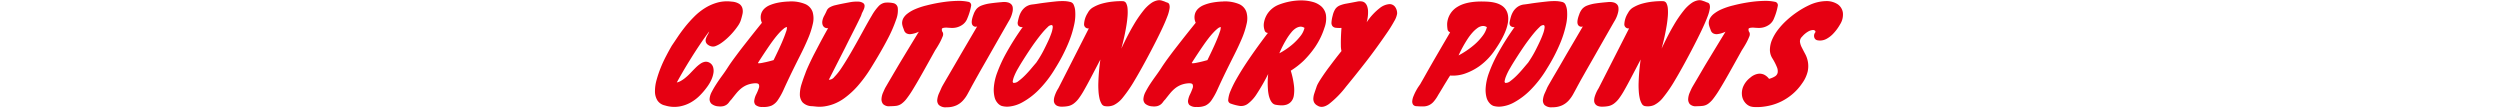<svg xmlns="http://www.w3.org/2000/svg" width="910" height="40" viewBox="0 0 910 40">
<defs>
    <style>
      .cls-1 {
        fill: #e60012;
        fill-rule: evenodd;
      }
    </style>
  </defs>
  <g id="アートボード_5" data-name="アートボード 5">
    <path id="Cautionary_Points" data-name="Cautionary Points" class="cls-1" d="M1094.1,8872.95a17.392,17.392,0,0,0-4.53,2.01,21.79,21.79,0,0,0-3.88,3.11,45.088,45.088,0,0,0-3.3,3.68c-1,1.27-1.91,2.5-2.72,3.71s-1.52,2.28-2.15,3.19c-0.59,1.03-1.26,2.23-1.98,3.61a46.078,46.078,0,0,0-2.01,4.31,40.636,40.636,0,0,0-1.53,4.51,15.042,15.042,0,0,0-.59,4.16,6.268,6.268,0,0,0,.86,3.27,4.328,4.328,0,0,0,2.77,1.87,11.338,11.338,0,0,0,5.25.38,12.867,12.867,0,0,0,4.26-1.54,15.143,15.143,0,0,0,3.31-2.58,25.585,25.585,0,0,0,2.43-2.86,14.471,14.471,0,0,0,1.61-2.67,9.614,9.614,0,0,0,.79-2.53,4.722,4.722,0,0,0-.12-2.14,2.758,2.758,0,0,0-1.14-1.52,2.678,2.678,0,0,0-1.73-.44,4.171,4.171,0,0,0-1.71.69,12.792,12.792,0,0,0-1.81,1.51q-0.945.945-1.98,2.04a20.509,20.509,0,0,1-2,1.81,10.589,10.589,0,0,1-1.51.99,4.76,4.76,0,0,1-1.34.5q2.37-4.29,4.51-7.73c1.41-2.29,2.67-4.24,3.76-5.86q1.875-2.805,3.51-4.95a1.662,1.662,0,0,1-.2.55c-0.16.33-.38,0.72-0.64,1.16a8.357,8.357,0,0,0-.32.82,2.078,2.078,0,0,0-.1,1.02,1.921,1.921,0,0,0,.52,1.02,3.394,3.394,0,0,0,1.53.82,2.511,2.511,0,0,0,1.69-.16,9.8,9.8,0,0,0,2.08-1.16,19.985,19.985,0,0,0,2.17-1.78,25.2,25.2,0,0,0,2.03-2.12,24.491,24.491,0,0,0,1.66-2.15,8.425,8.425,0,0,0,1.02-1.87,24.43,24.43,0,0,0,.69-2.5,4.392,4.392,0,0,0-.03-2.14,2.851,2.851,0,0,0-1.18-1.6,5.833,5.833,0,0,0-2.75-.8A13.166,13.166,0,0,0,1094.1,8872.95Zm26.58-.41a25.016,25.016,0,0,0-4.48.44,15.693,15.693,0,0,0-3.07.93,6.444,6.444,0,0,0-1.9,1.24,4.518,4.518,0,0,0-.99,1.4,4.615,4.615,0,0,0,.1,3.74c-1.78,2.2-3.47,4.31-5.05,6.33-0.69.88-1.4,1.78-2.11,2.69s-1.4,1.83-2.07,2.73-1.31,1.76-1.89,2.58-1.06,1.55-1.46,2.17c-0.59.92-1.25,1.87-1.98,2.86s-1.41,1.98-2.05,2.97a32.768,32.768,0,0,0-1.66,2.84,6.441,6.441,0,0,0-.77,2.44,2.319,2.319,0,0,0,.65,1.85,4.282,4.282,0,0,0,2.55.96,5.22,5.22,0,0,0,1.83-.08,3.733,3.733,0,0,0,1.19-.55,3.6,3.6,0,0,0,.86-0.88,8.123,8.123,0,0,1,.87-1.02c0.63-.81,1.22-1.55,1.78-2.23a12.718,12.718,0,0,1,1.76-1.76,8.674,8.674,0,0,1,2-1.21,9.1,9.1,0,0,1,2.53-.63c1.05-.11,1.68.01,1.88,0.36a1.8,1.8,0,0,1-.03,1.48,16.517,16.517,0,0,1-.89,2.12,7.04,7.04,0,0,0-.71,2.17,2.027,2.027,0,0,0,.44,1.71,3.685,3.685,0,0,0,2.62.74,7.378,7.378,0,0,0,3.25-.5,5.774,5.774,0,0,0,2.25-2,24.425,24.425,0,0,0,2.18-3.96c0.76-1.67,1.76-3.81,3.02-6.41q1.425-2.91,2.99-6,1.56-3.075,2.77-5.94a29.818,29.818,0,0,0,1.76-5.36,8.428,8.428,0,0,0-.05-4.37,4.856,4.856,0,0,0-2.65-2.89,13.459,13.459,0,0,0-6.01-.96h0.54Zm-9.11,22.11c-0.36.07-.71,0.15-1.06,0.22a7.689,7.689,0,0,1-.92.14,2.516,2.516,0,0,1-.56,0c-0.12-.02-0.15-0.09-0.08-0.2q2.28-3.57,4.26-6.43c0.56-.81,1.14-1.6,1.73-2.37s1.17-1.45,1.73-2.06a14.685,14.685,0,0,1,1.56-1.48,2.569,2.569,0,0,1,1.22-.64,4.767,4.767,0,0,1-.4,1.93q-0.4,1.26-1.41,3.63c-0.68,1.58-1.69,3.74-3.05,6.49-1.15.33-2.16,0.59-3.02,0.77h0Zm29.06-5.28c0.73-1.47,1.45-2.92,2.18-4.35s1.37-2.7,1.93-3.82,1.01-2.04,1.36-2.78a6.064,6.064,0,0,0,.52-1.26,3.539,3.539,0,0,1,.32-0.74c0.18-.35.36-0.73,0.52-1.13a3.018,3.018,0,0,0,.25-1.18,1.207,1.207,0,0,0-.52-0.99,3.328,3.328,0,0,0-1.73-.53,13.718,13.718,0,0,0-3.39.28c-2.18.4-3.8,0.73-4.85,0.99a7.36,7.36,0,0,0-2.31.88,2.614,2.614,0,0,0-.99,1.15c-0.18.44-.47,1.03-0.86,1.76a6.009,6.009,0,0,0-.72,1.98,2.954,2.954,0,0,0,.12,1.49,1.732,1.732,0,0,0,1.98,1.1q-1.92,3.405-3.56,6.54c-0.46.88-.94,1.8-1.44,2.75s-0.95,1.88-1.38,2.78-0.82,1.74-1.17,2.53-0.61,1.48-.81,2.06c-0.46,1.18-.9,2.42-1.31,3.74a12.184,12.184,0,0,0-.62,3.69,4.512,4.512,0,0,0,.96,2.91,4.872,4.872,0,0,0,3.54,1.43c0.4,0.04.97,0.1,1.71,0.17a12.207,12.207,0,0,0,2.65-.08,16.278,16.278,0,0,0,3.44-.88,16.9,16.9,0,0,0,4.08-2.26,30.2,30.2,0,0,0,4.56-4.18,48,48,0,0,0,4.9-6.63q3.75-6.045,6.01-10.39a49.034,49.034,0,0,0,3.17-7.21,9.276,9.276,0,0,0,.62-4.31,2.031,2.031,0,0,0-1.64-1.74,9.863,9.863,0,0,0-3.02-.16,4.124,4.124,0,0,0-2.3,1.26,17.536,17.536,0,0,0-2.47,3.39q-1.365,2.28-3.49,6.18-2.235,4.08-4.11,7.32c-1.26,2.16-2.39,4-3.39,5.5a22.186,22.186,0,0,1-2.7,3.41,2.463,2.463,0,0,1-1.98.99q3.315-6.5,5.94-11.66h0Zm20.94,3.85c-0.76,1.25-1.49,2.47-2.2,3.68s-1.37,2.32-1.96,3.33-1.09,1.85-1.48,2.53-0.65,1.11-.75,1.29c-0.16.33-.41,0.88-0.74,1.63a6.664,6.664,0,0,0-.57,2.25,2.758,2.758,0,0,0,.57,1.95,3.1,3.1,0,0,0,2.62.77,16.04,16.04,0,0,0,2.23-.13,4.308,4.308,0,0,0,1.81-.72,8.589,8.589,0,0,0,1.85-1.81,35.148,35.148,0,0,0,2.38-3.5c0.92-1.5,2.04-3.41,3.34-5.72s2.88-5.13,4.73-8.47c0.63-.95,1.17-1.85,1.63-2.69a19.156,19.156,0,0,0,1.02-2.17,2.045,2.045,0,0,0,.17-1.57,1.773,1.773,0,0,1-.37-1.38c0.11-.29.68-0.44,1.71-0.44,0.46,0.04,1.04.08,1.73,0.11a6.585,6.585,0,0,0,2.13-.24,6.371,6.371,0,0,0,2.1-1.05,4.929,4.929,0,0,0,1.61-2.23,20.863,20.863,0,0,0,1.34-4.42,1.25,1.25,0,0,0-1.09-1.57,16.3,16.3,0,0,0-3.57-.33,41.945,41.945,0,0,0-4.67.33,56.358,56.358,0,0,0-6.86,1.32,26.087,26.087,0,0,0-4.31,1.43,12.707,12.707,0,0,0-2.67,1.57,5.583,5.583,0,0,0-1.41,1.54,3.68,3.68,0,0,0-.49,1.4,3.254,3.254,0,0,0,.05,1.18,6.336,6.336,0,0,0,.22.8c0.13,0.33.27,0.71,0.42,1.15a2.026,2.026,0,0,0,.79,1.05,2.6,2.6,0,0,0,1.63.33,9.339,9.339,0,0,0,2.95-.88q-3.27,5.34-5.89,9.68h0Zm21.09-1.32q-1.14,1.98-2.28,3.93t-2.1,3.6c-0.65,1.1-1.19,2.04-1.64,2.81s-0.73,1.28-.86,1.54c-0.24.55-.54,1.24-0.92,2.06a7.633,7.633,0,0,0-.69,2.39,2.474,2.474,0,0,0,.57,1.98,3.63,3.63,0,0,0,2.82.83,8.186,8.186,0,0,0,3.56-.69,7.471,7.471,0,0,0,2.4-1.76,11.672,11.672,0,0,0,1.66-2.34c0.46-.84.91-1.66,1.34-2.47,0.19-.37.54-1,1.04-1.9s1.08-1.94,1.75-3.13,1.42-2.5,2.23-3.91,1.61-2.81,2.4-4.21q2.82-4.95,6.19-10.83a10.636,10.636,0,0,0,1.48-3.74,4.866,4.866,0,0,0,.03-1.32,1.985,1.985,0,0,0-.5-1.13,2.6,2.6,0,0,0-1.21-.71,5.74,5.74,0,0,0-2.13-.14c-1.78.15-3.27,0.31-4.48,0.49a14.578,14.578,0,0,0-2.99.75,4.728,4.728,0,0,0-1.86,1.23,6.537,6.537,0,0,0-1.11,2.04c-0.63,1.65-.8,2.84-0.52,3.57a1.378,1.378,0,0,0,1.85.77q-3.315,5.67-6.03,10.29h0Zm39.77-19.22a10.1,10.1,0,0,0-2.33-.28,23.431,23.431,0,0,0-2.94.14c-1.06.11-2.12,0.23-3.17,0.36s-2.05.26-2.97,0.41-1.72.26-2.38,0.33a5.2,5.2,0,0,0-2.35.91,6.011,6.011,0,0,0-1.48,1.59,7.782,7.782,0,0,0-.87,1.93,18,18,0,0,0-.45,1.84,1.915,1.915,0,0,0,.1,1.26,1.382,1.382,0,0,0,.65.55,1.557,1.557,0,0,0,1.04.11,97.423,97.423,0,0,0-5.99,9.44,50.336,50.336,0,0,0-3.32,7.2,19.652,19.652,0,0,0-1.21,5.31,11.392,11.392,0,0,0,.27,3.6,4.9,4.9,0,0,0,1.14,2.17,3.586,3.586,0,0,0,1.38.99,7.3,7.3,0,0,0,3.02.22,12.449,12.449,0,0,0,4.61-1.54,25.822,25.822,0,0,0,5.67-4.26,40.4,40.4,0,0,0,6.21-8,62.519,62.519,0,0,0,4.75-9.08,38.057,38.057,0,0,0,2.2-6.95,16.647,16.647,0,0,0,.37-4.82,6.475,6.475,0,0,0-.69-2.64A1.874,1.874,0,0,0,1222.43,8872.68Zm-14.11,24.33c-0.74.88-1.51,1.72-2.3,2.51a19.339,19.339,0,0,1-2.28,1.98,2.6,2.6,0,0,1-1.83.68,0.614,0.614,0,0,1-.25-0.71,8.008,8.008,0,0,1,.45-1.6,20.741,20.741,0,0,1,1.53-3.08c0.5-.88,1.1-1.87,1.81-2.99s1.45-2.27,2.23-3.44,1.57-2.32,2.4-3.44,1.6-2.11,2.32-2.97a23.357,23.357,0,0,1,1.96-2.09,2.084,2.084,0,0,1,1.41-.74c0.33,0.04.47,0.34,0.42,0.91a9.176,9.176,0,0,1-.52,2.14,29.39,29.39,0,0,1-1.16,2.83c-0.48,1.03-.98,2.05-1.49,3.06s-1.02,1.92-1.53,2.75-0.93,1.47-1.26,1.95C1209.7,8895.38,1209.06,8896.13,1208.32,8897.01Zm21.01-14.68-11.08,21.78a12.1,12.1,0,0,0-1.49,3.3,5.012,5.012,0,0,0-.15,1.21,2.09,2.09,0,0,0,.3,1.1,2.111,2.111,0,0,0,.91.8,3.881,3.881,0,0,0,1.66.3,11.152,11.152,0,0,0,2.4-.22,5.173,5.173,0,0,0,1.93-.88,8.906,8.906,0,0,0,1.81-1.82,27.074,27.074,0,0,0,1.98-3.08q1.1-1.92,2.53-4.64t3.41-6.52a75.421,75.421,0,0,0-.74,8.36,29.125,29.125,0,0,0,.05,3.11,16.487,16.487,0,0,0,.37,2.69,6.444,6.444,0,0,0,.77,1.98,1.624,1.624,0,0,0,1.33.85,5.817,5.817,0,0,0,3.12-.41,9.756,9.756,0,0,0,3.32-2.8,48.674,48.674,0,0,0,4.25-6.22q2.43-4.035,5.94-10.7c1.56-2.97,2.81-5.46,3.77-7.48s1.67-3.66,2.15-4.95a13.663,13.663,0,0,0,.84-2.97,3.1,3.1,0,0,0-.1-1.54,1.073,1.073,0,0,0-.69-0.63,5.477,5.477,0,0,1-.92-0.36c-0.29-.11-0.66-0.23-1.11-0.38a3.352,3.352,0,0,0-1.63-.06,6.1,6.1,0,0,0-2.23.99,13.893,13.893,0,0,0-2.87,2.78,43.327,43.327,0,0,0-3.59,5.28q-1.98,3.33-4.41,8.5a80.643,80.643,0,0,0,1.88-8.58c0.17-1.06.29-2.11,0.38-3.14a17.2,17.2,0,0,0,.02-2.77,5.205,5.205,0,0,0-.49-1.98,1.4,1.4,0,0,0-1.19-.8,26.593,26.593,0,0,0-3.57.14,23.756,23.756,0,0,0-3.83.68,13.729,13.729,0,0,0-3.34,1.35,4.863,4.863,0,0,0-2.08,2.12,8.336,8.336,0,0,0-1.34,4.04,1.487,1.487,0,0,0,1.73,1.57h0Zm49.26-9.79a24.919,24.919,0,0,0-4.48.44,15.276,15.276,0,0,0-3.07.93,6.505,6.505,0,0,0-1.91,1.24,4.518,4.518,0,0,0-.99,1.4,4.656,4.656,0,0,0,.1,3.74c-1.78,2.2-3.47,4.31-5.05,6.33-0.69.88-1.39,1.78-2.1,2.69s-1.41,1.83-2.08,2.73-1.31,1.76-1.88,2.58-1.07,1.55-1.46,2.17c-0.6.92-1.26,1.87-1.98,2.86s-1.41,1.98-2.06,2.97-1.19,1.94-1.66,2.84a6.407,6.407,0,0,0-.76,2.44,2.313,2.313,0,0,0,.64,1.85,4.282,4.282,0,0,0,2.55.96,5.22,5.22,0,0,0,1.83-.08,3.733,3.733,0,0,0,1.19-.55,3.827,3.827,0,0,0,.87-0.88,7.274,7.274,0,0,1,.86-1.02c0.63-.81,1.22-1.55,1.78-2.23a12.718,12.718,0,0,1,1.76-1.76,8.531,8.531,0,0,1,2.01-1.21,8.939,8.939,0,0,1,2.52-.63c1.06-.11,1.68.01,1.88,0.36a1.838,1.838,0,0,1-.02,1.48,19.977,19.977,0,0,1-.89,2.12,7.36,7.36,0,0,0-.72,2.17,2.06,2.06,0,0,0,.44,1.71,3.7,3.7,0,0,0,2.63.74,7.356,7.356,0,0,0,3.24-.5,5.706,5.706,0,0,0,2.25-2,24.425,24.425,0,0,0,2.18-3.96c0.76-1.67,1.76-3.81,3.02-6.41,0.96-1.94,1.95-3.94,2.99-6s1.97-4.03,2.78-5.94a30.547,30.547,0,0,0,1.75-5.36,8.323,8.323,0,0,0-.05-4.37,4.826,4.826,0,0,0-2.65-2.89,13.432,13.432,0,0,0-6.01-.96h0.55Zm-9.11,22.11c-0.37.07-.72,0.15-1.07,0.22a7.554,7.554,0,0,1-.91.14,2.6,2.6,0,0,1-.57,0c-0.12-.02-0.14-0.09-0.08-0.2q2.28-3.57,4.26-6.43c0.56-.81,1.14-1.6,1.73-2.37s1.17-1.45,1.74-2.06a15.717,15.717,0,0,1,1.55-1.48,2.613,2.613,0,0,1,1.22-.64,4.767,4.767,0,0,1-.4,1.93q-0.39,1.26-1.41,3.63t-3.04,6.49c-1.16.33-2.17,0.59-3.02,0.77h0Zm25.12-17.99a8.525,8.525,0,0,0-1.49,3.44,5.4,5.4,0,0,0,.18,2.83,1.229,1.229,0,0,0,1.23,1.05q-5.19,6.825-8.71,12.26-1.485,2.31-2.8,4.62a38.131,38.131,0,0,0-2.07,4.18,10.1,10.1,0,0,0-.85,3.14,1.3,1.3,0,0,0,.92,1.54,17.08,17.08,0,0,0,3.32.85,4.094,4.094,0,0,0,2.89-.8,13.326,13.326,0,0,0,3.2-3.52,72.969,72.969,0,0,0,4.2-7.31,29.963,29.963,0,0,0-.1,5.39,14.817,14.817,0,0,0,.25,2.03,8.806,8.806,0,0,0,.55,1.82,4.292,4.292,0,0,0,.86,1.35,2.221,2.221,0,0,0,1.31.63,12.607,12.607,0,0,0,1.91.19,5.6,5.6,0,0,0,1.93-.27,3.825,3.825,0,0,0,1.63-1.08,4.287,4.287,0,0,0,.99-2.2,13.082,13.082,0,0,0,.05-3.65,30.3,30.3,0,0,0-1.16-5.42,28.631,28.631,0,0,0,4.75-3.69,34.887,34.887,0,0,0,4.06-4.86,27.055,27.055,0,0,0,3.47-7.13,9.583,9.583,0,0,0,.52-4.64,5.413,5.413,0,0,0-1.66-3.06,7.779,7.779,0,0,0-3.22-1.67,15.635,15.635,0,0,0-4.11-.53,21.863,21.863,0,0,0-4.33.44,23.132,23.132,0,0,0-3.94,1.16A8.876,8.876,0,0,0,1294.6,8876.66Zm7.05,9.02a19.973,19.973,0,0,1,1.39-1.89,6.751,6.751,0,0,1,1.53-1.43,3.972,3.972,0,0,1,1.61-.64,2.451,2.451,0,0,1,1.66.44,7.6,7.6,0,0,1-1.39,2.86,21.385,21.385,0,0,1-2.77,2.95,26.365,26.365,0,0,1-5,3.43,39.156,39.156,0,0,1,2.97-5.72h0Zm15.4,10.4c-0.57.73-1.11,1.48-1.64,2.23s-1.02,1.47-1.48,2.17-0.85,1.34-1.17,1.92a7.06,7.06,0,0,0-.61,1.43c-0.27.77-.51,1.48-0.72,2.12a6.649,6.649,0,0,0-.37,1.79,2.936,2.936,0,0,0,.27,1.51,2.708,2.708,0,0,0,1.21,1.18q1.74,1.155,4.18-.55a34.847,34.847,0,0,0,6.27-6.38q1.23-1.485,3.11-3.82t3.94-4.98q2.055-2.64,4.08-5.44c1.36-1.87,2.58-3.61,3.69-5.23a46.162,46.162,0,0,0,2.67-4.29,7.755,7.755,0,0,0,1.07-2.75,3.944,3.944,0,0,0-.67-2.39,2.477,2.477,0,0,0-2.13-1.1,6.427,6.427,0,0,0-3.51,1.43,21.672,21.672,0,0,0-4.78,5.2,13.345,13.345,0,0,0,.5-4.29,6.293,6.293,0,0,0-.28-1.46,3.189,3.189,0,0,0-.67-1.18,2.173,2.173,0,0,0-1.21-.66,4.685,4.685,0,0,0-1.85.05c-1.56.3-2.83,0.54-3.84,0.72a11.128,11.128,0,0,0-2.5.71,3.707,3.707,0,0,0-1.56,1.27,7.483,7.483,0,0,0-.96,2.42,11.687,11.687,0,0,0-.43,2.45,1.984,1.984,0,0,0,.38,1.37,1.8,1.8,0,0,0,1.18.58,12.091,12.091,0,0,0,2.08.05c-0.1,1.25-.16,2.42-0.2,3.52-0.03.96-.04,1.9-0.02,2.84a8.633,8.633,0,0,0,.22,2.06c-1.55,1.94-2.97,3.78-4.25,5.5h0Zm46.55-21.64a7.654,7.654,0,0,0-3.84,6.29,11.936,11.936,0,0,0,.13,1.85,1.411,1.411,0,0,0,.96,1.18q-2.865,4.89-5.2,8.91c-0.66,1.14-1.31,2.26-1.95,3.38s-1.22,2.14-1.73,3.05-0.95,1.69-1.31,2.31-0.58,1.01-.65,1.16c-0.13.18-.35,0.5-0.67,0.96s-0.62.98-.94,1.57-0.6,1.2-.86,1.84a6.014,6.014,0,0,0-.47,1.76,2.116,2.116,0,0,0,.27,1.35,1.535,1.535,0,0,0,1.34.6,21.649,21.649,0,0,0,2.45.09,5.191,5.191,0,0,0,1.95-.42,5.094,5.094,0,0,0,1.71-1.26,13.447,13.447,0,0,0,1.71-2.48c0.66-1.06,1.24-2.02,1.75-2.88s0.97-1.61,1.36-2.23c0.43-.73.85-1.39,1.24-1.98a13.32,13.32,0,0,0,5.45-.72,21.115,21.115,0,0,0,5.24-2.72,23.136,23.136,0,0,0,5.7-5.97q5.49-7.965,4.65-12.59t-7.82-4.9Q1367.14,8872.26,1363.6,8874.44Zm3.79,11.46a19.178,19.178,0,0,1,1.6-2.06,11.408,11.408,0,0,1,1.74-1.59,3.98,3.98,0,0,1,1.75-.77,2.415,2.415,0,0,1,1.74.41,8.4,8.4,0,0,1-1.49,3.08,20.283,20.283,0,0,1-3.07,3.3,31.071,31.071,0,0,1-5.74,3.9,44.875,44.875,0,0,1,3.47-6.27h0Zm34.08-13.22a10.176,10.176,0,0,0-2.33-.28,23.431,23.431,0,0,0-2.94.14c-1.06.11-2.12,0.23-3.17,0.36s-2.05.26-2.97,0.41-1.72.26-2.38,0.33a5.153,5.153,0,0,0-2.35.91,6.053,6.053,0,0,0-1.49,1.59,8.132,8.132,0,0,0-.86,1.93,18,18,0,0,0-.45,1.84,1.853,1.853,0,0,0,.1,1.26,1.382,1.382,0,0,0,.65.55,1.557,1.557,0,0,0,1.04.11,97.423,97.423,0,0,0-5.99,9.44,49.255,49.255,0,0,0-3.32,7.2,19.652,19.652,0,0,0-1.21,5.31,10.831,10.831,0,0,0,.27,3.6,4.9,4.9,0,0,0,1.14,2.17,3.515,3.515,0,0,0,1.38.99,7.3,7.3,0,0,0,3.02.22,12.449,12.449,0,0,0,4.61-1.54,26.027,26.027,0,0,0,5.66-4.26,40.4,40.4,0,0,0,6.22-8,62.519,62.519,0,0,0,4.75-9.08,38.057,38.057,0,0,0,2.2-6.95,17.009,17.009,0,0,0,.37-4.82,6.475,6.475,0,0,0-.69-2.64A1.874,1.874,0,0,0,1401.47,8872.68Zm-14.11,24.33c-0.74.88-1.51,1.72-2.3,2.51a19.339,19.339,0,0,1-2.28,1.98,2.625,2.625,0,0,1-1.83.68,0.614,0.614,0,0,1-.25-0.71,7.366,7.366,0,0,1,.45-1.6,20.741,20.741,0,0,1,1.53-3.08c0.5-.88,1.1-1.87,1.81-2.99s1.45-2.27,2.23-3.44,1.57-2.32,2.4-3.44,1.6-2.11,2.32-2.97a23.357,23.357,0,0,1,1.96-2.09,2.084,2.084,0,0,1,1.41-.74c0.33,0.04.47,0.34,0.42,0.91a9.176,9.176,0,0,1-.52,2.14c-0.3.86-.69,1.81-1.16,2.83s-0.98,2.05-1.49,3.06-1.02,1.92-1.53,2.75-0.94,1.47-1.26,1.95C1388.74,8895.38,1388.1,8896.13,1387.36,8897.01Zm15.76-5.11c-0.76,1.32-1.51,2.63-2.27,3.93s-1.46,2.5-2.11,3.6-1.18,2.04-1.63,2.81-0.73,1.28-.87,1.54c-0.23.55-.53,1.24-0.91,2.06a7.633,7.633,0,0,0-.69,2.39,2.505,2.505,0,0,0,.56,1.98,3.671,3.671,0,0,0,2.83.83,8.217,8.217,0,0,0,3.56-.69,7.471,7.471,0,0,0,2.4-1.76,12.086,12.086,0,0,0,1.66-2.34c0.46-.84.91-1.66,1.34-2.47,0.19-.37.54-1,1.03-1.9s1.09-1.94,1.76-3.13,1.42-2.5,2.23-3.91,1.61-2.81,2.4-4.21q2.82-4.95,6.19-10.83a10.636,10.636,0,0,0,1.48-3.74,4.866,4.866,0,0,0,.03-1.32,1.985,1.985,0,0,0-.5-1.13,2.6,2.6,0,0,0-1.21-.71,5.74,5.74,0,0,0-2.13-.14c-1.78.15-3.27,0.31-4.48,0.49a14.578,14.578,0,0,0-2.99.75,4.656,4.656,0,0,0-1.86,1.23,6.34,6.34,0,0,0-1.11,2.04c-0.63,1.65-.8,2.84-0.52,3.57a1.378,1.378,0,0,0,1.85.77q-3.315,5.67-6.04,10.29h0Zm22.87-9.57-11.09,21.78a12.338,12.338,0,0,0-1.48,3.3,5.012,5.012,0,0,0-.15,1.21,2.09,2.09,0,0,0,.3,1.1,2.111,2.111,0,0,0,.91.8,3.881,3.881,0,0,0,1.66.3,11.152,11.152,0,0,0,2.4-.22,5.173,5.173,0,0,0,1.93-.88,8.906,8.906,0,0,0,1.81-1.82,27.074,27.074,0,0,0,1.98-3.08q1.1-1.92,2.52-4.64,1.44-2.73,3.42-6.52a75.421,75.421,0,0,0-.74,8.36,29.125,29.125,0,0,0,.05,3.11,16.487,16.487,0,0,0,.37,2.69,6.444,6.444,0,0,0,.77,1.98,1.624,1.624,0,0,0,1.33.85,5.817,5.817,0,0,0,3.12-.41,9.756,9.756,0,0,0,3.32-2.8,48.674,48.674,0,0,0,4.25-6.22q2.43-4.035,5.94-10.7c1.56-2.97,2.81-5.46,3.77-7.48s1.67-3.66,2.15-4.95a13.663,13.663,0,0,0,.84-2.97,3.1,3.1,0,0,0-.1-1.54,1.073,1.073,0,0,0-.69-0.63,5.477,5.477,0,0,1-.92-0.36c-0.29-.11-0.66-0.23-1.11-0.38a3.352,3.352,0,0,0-1.63-.06,6.1,6.1,0,0,0-2.23.99,13.893,13.893,0,0,0-2.87,2.78,42.212,42.212,0,0,0-3.59,5.28q-1.98,3.33-4.41,8.5a80.643,80.643,0,0,0,1.88-8.58c0.17-1.06.29-2.11,0.38-3.14a17.2,17.2,0,0,0,.02-2.77,5.205,5.205,0,0,0-.49-1.98,1.412,1.412,0,0,0-1.19-.8,26.593,26.593,0,0,0-3.57.14,23.756,23.756,0,0,0-3.83.68,13.729,13.729,0,0,0-3.34,1.35,4.863,4.863,0,0,0-2.08,2.12,8.336,8.336,0,0,0-1.34,4.04,1.487,1.487,0,0,0,1.73,1.57h0Zm29.21,10.89c-0.76,1.25-1.5,2.47-2.21,3.68s-1.36,2.32-1.95,3.33-1.09,1.85-1.49,2.53-0.64,1.11-.74,1.29c-0.16.33-.41,0.88-0.74,1.63a6.664,6.664,0,0,0-.57,2.25,2.758,2.758,0,0,0,.57,1.95,3.1,3.1,0,0,0,2.62.77,16.04,16.04,0,0,0,2.23-.13,4.308,4.308,0,0,0,1.81-.72,8.821,8.821,0,0,0,1.85-1.81,35.148,35.148,0,0,0,2.38-3.5c0.92-1.5,2.04-3.41,3.34-5.72s2.88-5.13,4.73-8.47c0.62-.95,1.17-1.85,1.63-2.69a19.156,19.156,0,0,0,1.02-2.17,2.093,2.093,0,0,0,.17-1.57,1.773,1.773,0,0,1-.37-1.38c0.11-.29.68-0.44,1.71-0.44,0.46,0.04,1.04.08,1.73,0.11a6.585,6.585,0,0,0,2.13-.24,6.467,6.467,0,0,0,2.1-1.05,4.929,4.929,0,0,0,1.61-2.23,20.863,20.863,0,0,0,1.34-4.42,1.25,1.25,0,0,0-1.09-1.57,16.3,16.3,0,0,0-3.57-.33,41.945,41.945,0,0,0-4.67.33,56.358,56.358,0,0,0-6.86,1.32,25.771,25.771,0,0,0-4.31,1.43,12.707,12.707,0,0,0-2.67,1.57,5.583,5.583,0,0,0-1.41,1.54,3.711,3.711,0,0,0-.5,1.4,3.493,3.493,0,0,0,.05,1.18,8.136,8.136,0,0,0,.23.8c0.13,0.33.27,0.71,0.42,1.15a2.026,2.026,0,0,0,.79,1.05,2.6,2.6,0,0,0,1.63.33,9.339,9.339,0,0,0,2.95-.88q-3.27,5.34-5.89,9.68h0Zm19.9,5.94a3.934,3.934,0,0,0-2.16-.3,5.788,5.788,0,0,0-2.84,1.4,8.192,8.192,0,0,0-2.58,3.27,6.408,6.408,0,0,0-.44,3.16,4.99,4.99,0,0,0,1.06,2.56,4.419,4.419,0,0,0,1.96,1.46,5.736,5.736,0,0,0,1.51.25,17.742,17.742,0,0,0,2.67-.06,22.043,22.043,0,0,0,3.42-.6,19.685,19.685,0,0,0,3.81-1.43,19.964,19.964,0,0,0,3.88-2.56,19.145,19.145,0,0,0,3.57-3.96,12.25,12.25,0,0,0,2.03-4.29,9.162,9.162,0,0,0,.09-3.52,9.491,9.491,0,0,0-.99-2.89c-0.46-.86-0.87-1.65-1.23-2.36a6.16,6.16,0,0,1-.67-2.04,2.313,2.313,0,0,1,.77-1.9,8.441,8.441,0,0,1,2.25-1.89,3.857,3.857,0,0,1,1.66-.53,0.964,0.964,0,0,1,.86.33,0.487,0.487,0,0,1-.07.66,2.018,2.018,0,0,0-.27,1.65,1.444,1.444,0,0,0,1.21,1.1,4.659,4.659,0,0,0,1.36.06,4.976,4.976,0,0,0,1.93-.61,9.6,9.6,0,0,0,2.3-1.76,16.657,16.657,0,0,0,2.58-3.46,6.6,6.6,0,0,0,1.04-4.26,4.478,4.478,0,0,0-1.88-3.08,7.446,7.446,0,0,0-4.29-1.16,15.141,15.141,0,0,0-6.16,1.51,30.368,30.368,0,0,0-4.21,2.4,33.2,33.2,0,0,0-3.88,3.05,26.463,26.463,0,0,0-3.2,3.46,16.862,16.862,0,0,0-2.15,3.63,9.615,9.615,0,0,0-.79,3.58,5.733,5.733,0,0,0,.92,3.24,20.668,20.668,0,0,1,1.6,3.11,3.678,3.678,0,0,1,.3,2.06,2.115,2.115,0,0,1-.96,1.35,7.933,7.933,0,0,1-2.18.91,5,5,0,0,0-1.83-1.54h0Z" transform="translate(-833 -8872)"/>
  </g>
</svg>
